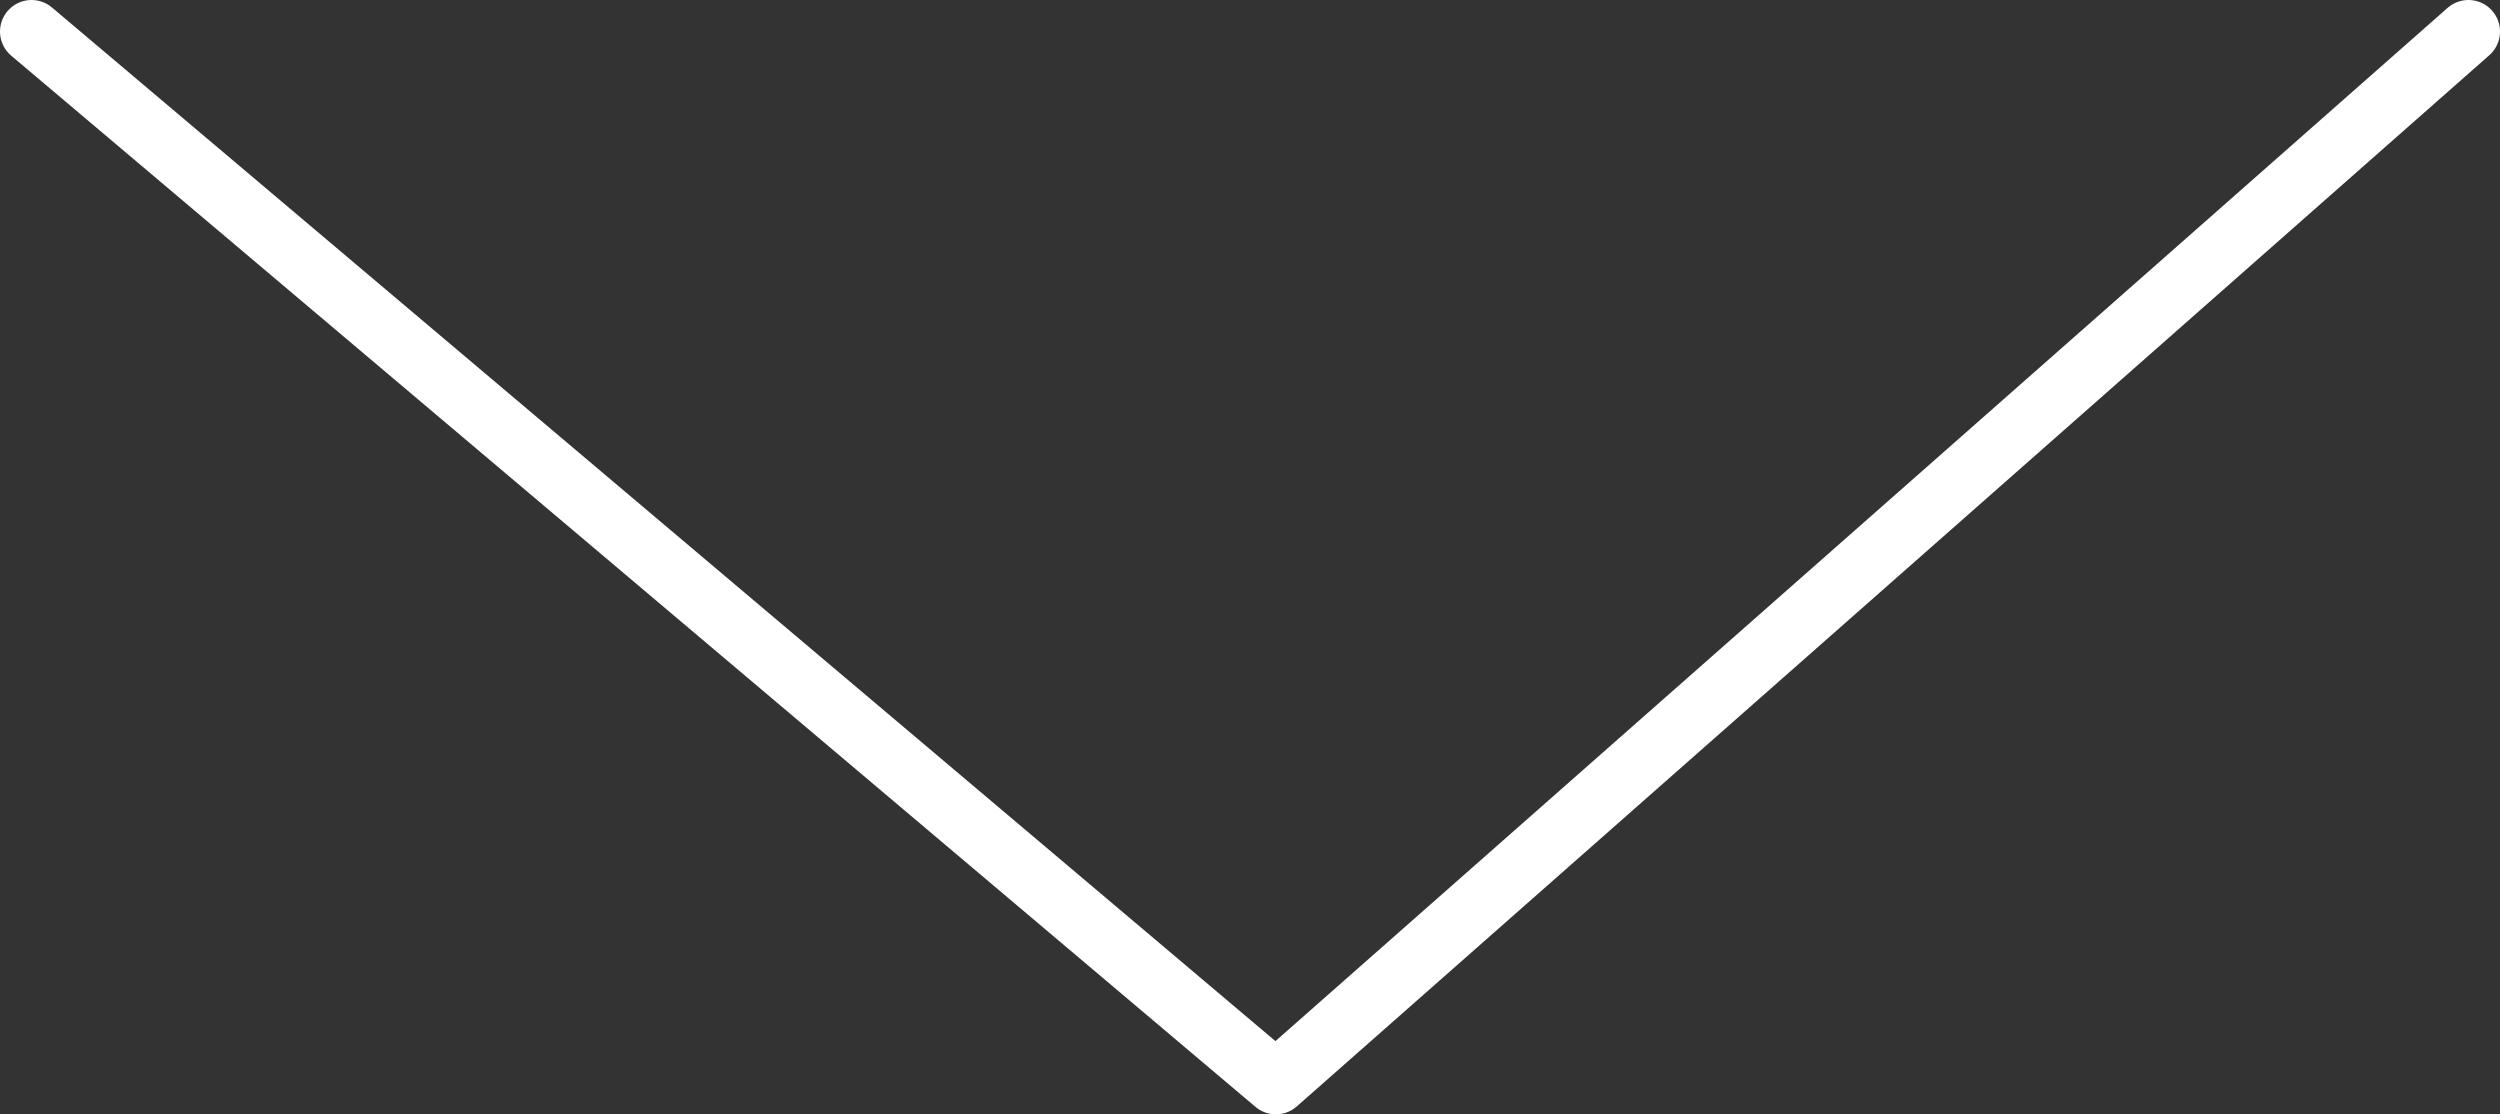 <svg xmlns="http://www.w3.org/2000/svg" viewBox="0 0 39.62 17.66" xmlns:v="https://vecta.io/nano"><rect x="0" y="0" width="39.62" height="17.66" fill="#333333" stroke="none"/><path d="M.5.5l19.72 16.66L39.12.5" fill="none" stroke="#fff" stroke-linecap="round" stroke-linejoin="round"/></svg>